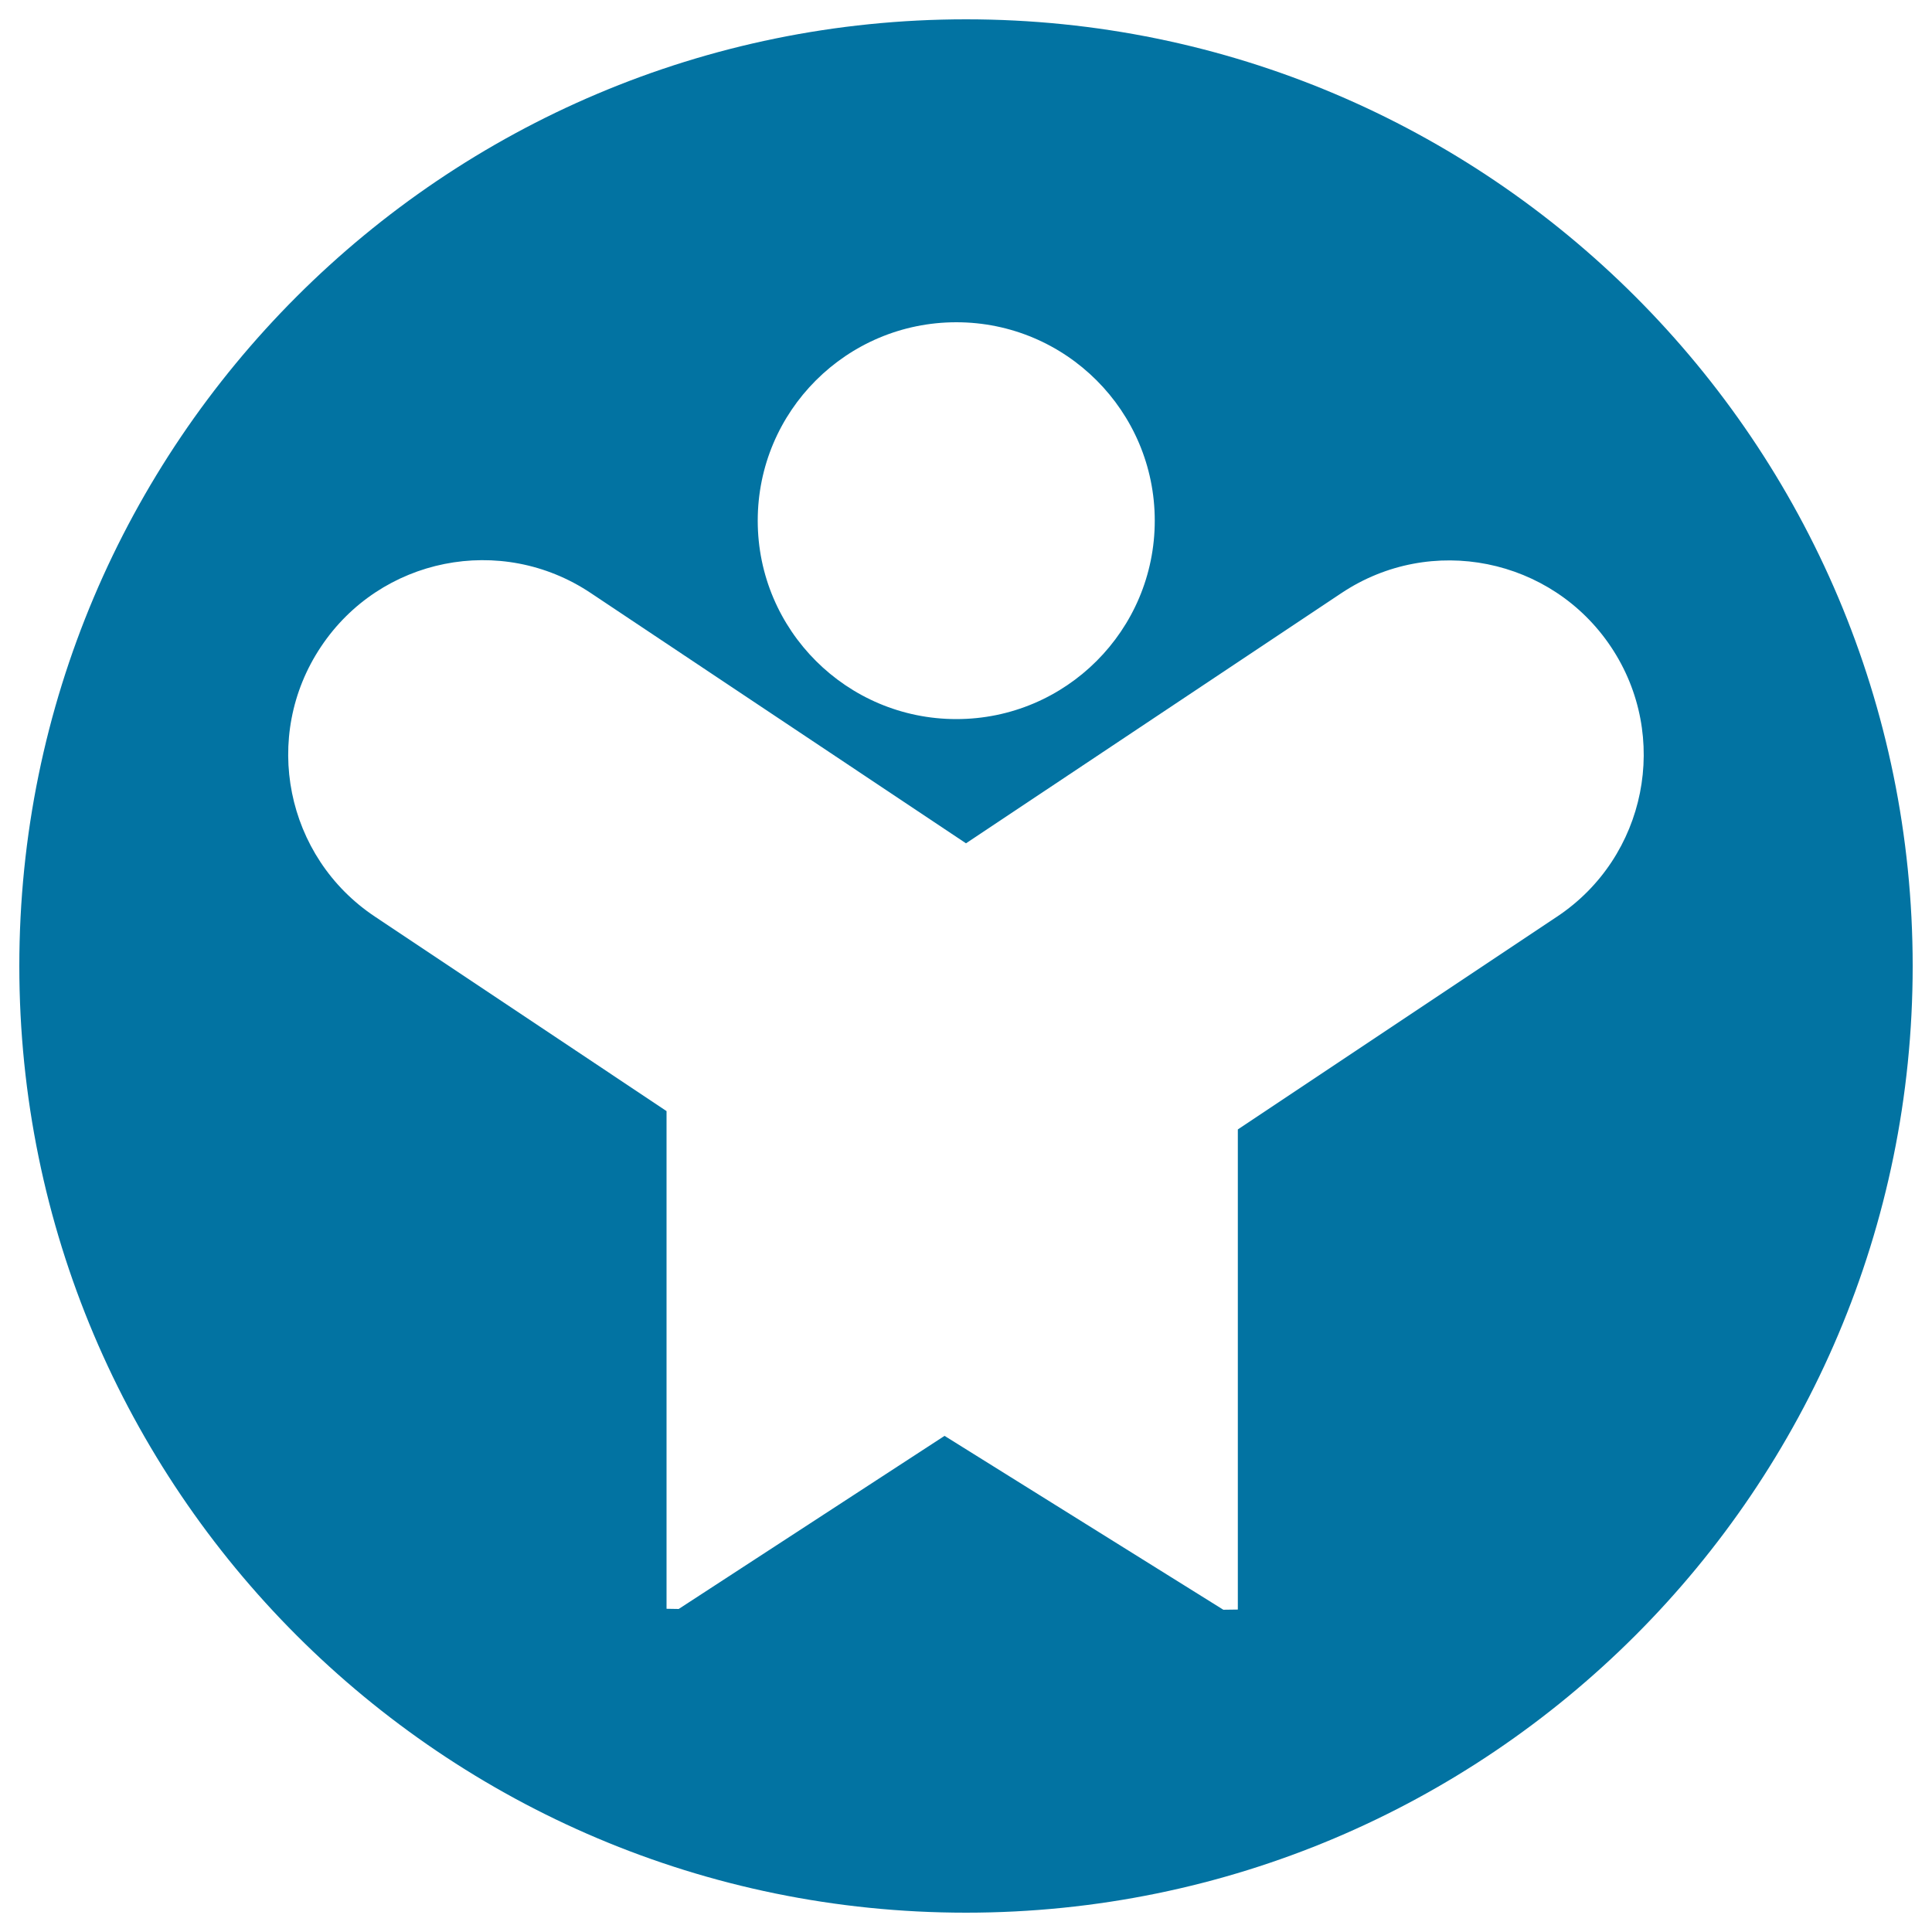 <svg xmlns="http://www.w3.org/2000/svg" viewBox="0 0 1000 1000" style="fill:#0273a2">
<title>Tagworld Logotype Symbol SVG icon</title>
<g><path d="M500,10C229.4,10,10,229.4,10,500s219.4,490,490,490s490-219.4,490-490S770.6,10,500,10z M495,166.8c56.7,0,102.7,46,102.7,102.7c0,56.7-46,102.7-102.7,102.7c-56.7,0-102.8-46-102.8-102.7C392.2,212.8,438.2,166.8,495,166.8z M806,474.4L640.7,584.6v248.5l-7.5,0.1l-144.3-90l-137.6,89.6l-6.3-0.1V575.1l-151-100.7c-46.2-30.8-58.8-93.3-27.9-139.6c30.8-46.3,93.3-58.8,139.6-27.9L500,436.5L694.3,307c46.3-30.9,108.8-18.3,139.6,27.9C864.7,381.1,852.2,443.6,806,474.4z"/></g>
</svg>